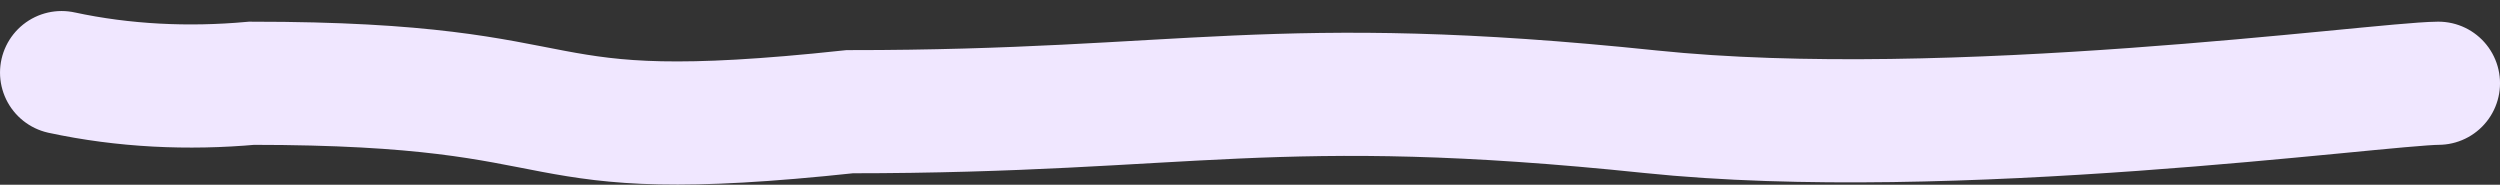 <?xml version="1.0" encoding="UTF-8"?> <svg xmlns="http://www.w3.org/2000/svg" width="203" height="15" viewBox="0 0 203 15" fill="none"><rect x="0" y="0" width="203" height="15" fill="#333333" stroke="none"/> <path d="M5.001 5.895C10.052 6.982 15.277 7.224 20.435 6.761C49.002 6.761 41.002 12.07 69.002 9.07C96.502 9.07 103.502 5.895 134.002 9.07C158.37 11.607 193.041 6.805 198.001 6.76" stroke="#F0E7FF" stroke-width="10" stroke-linecap="round"></path> </svg> 